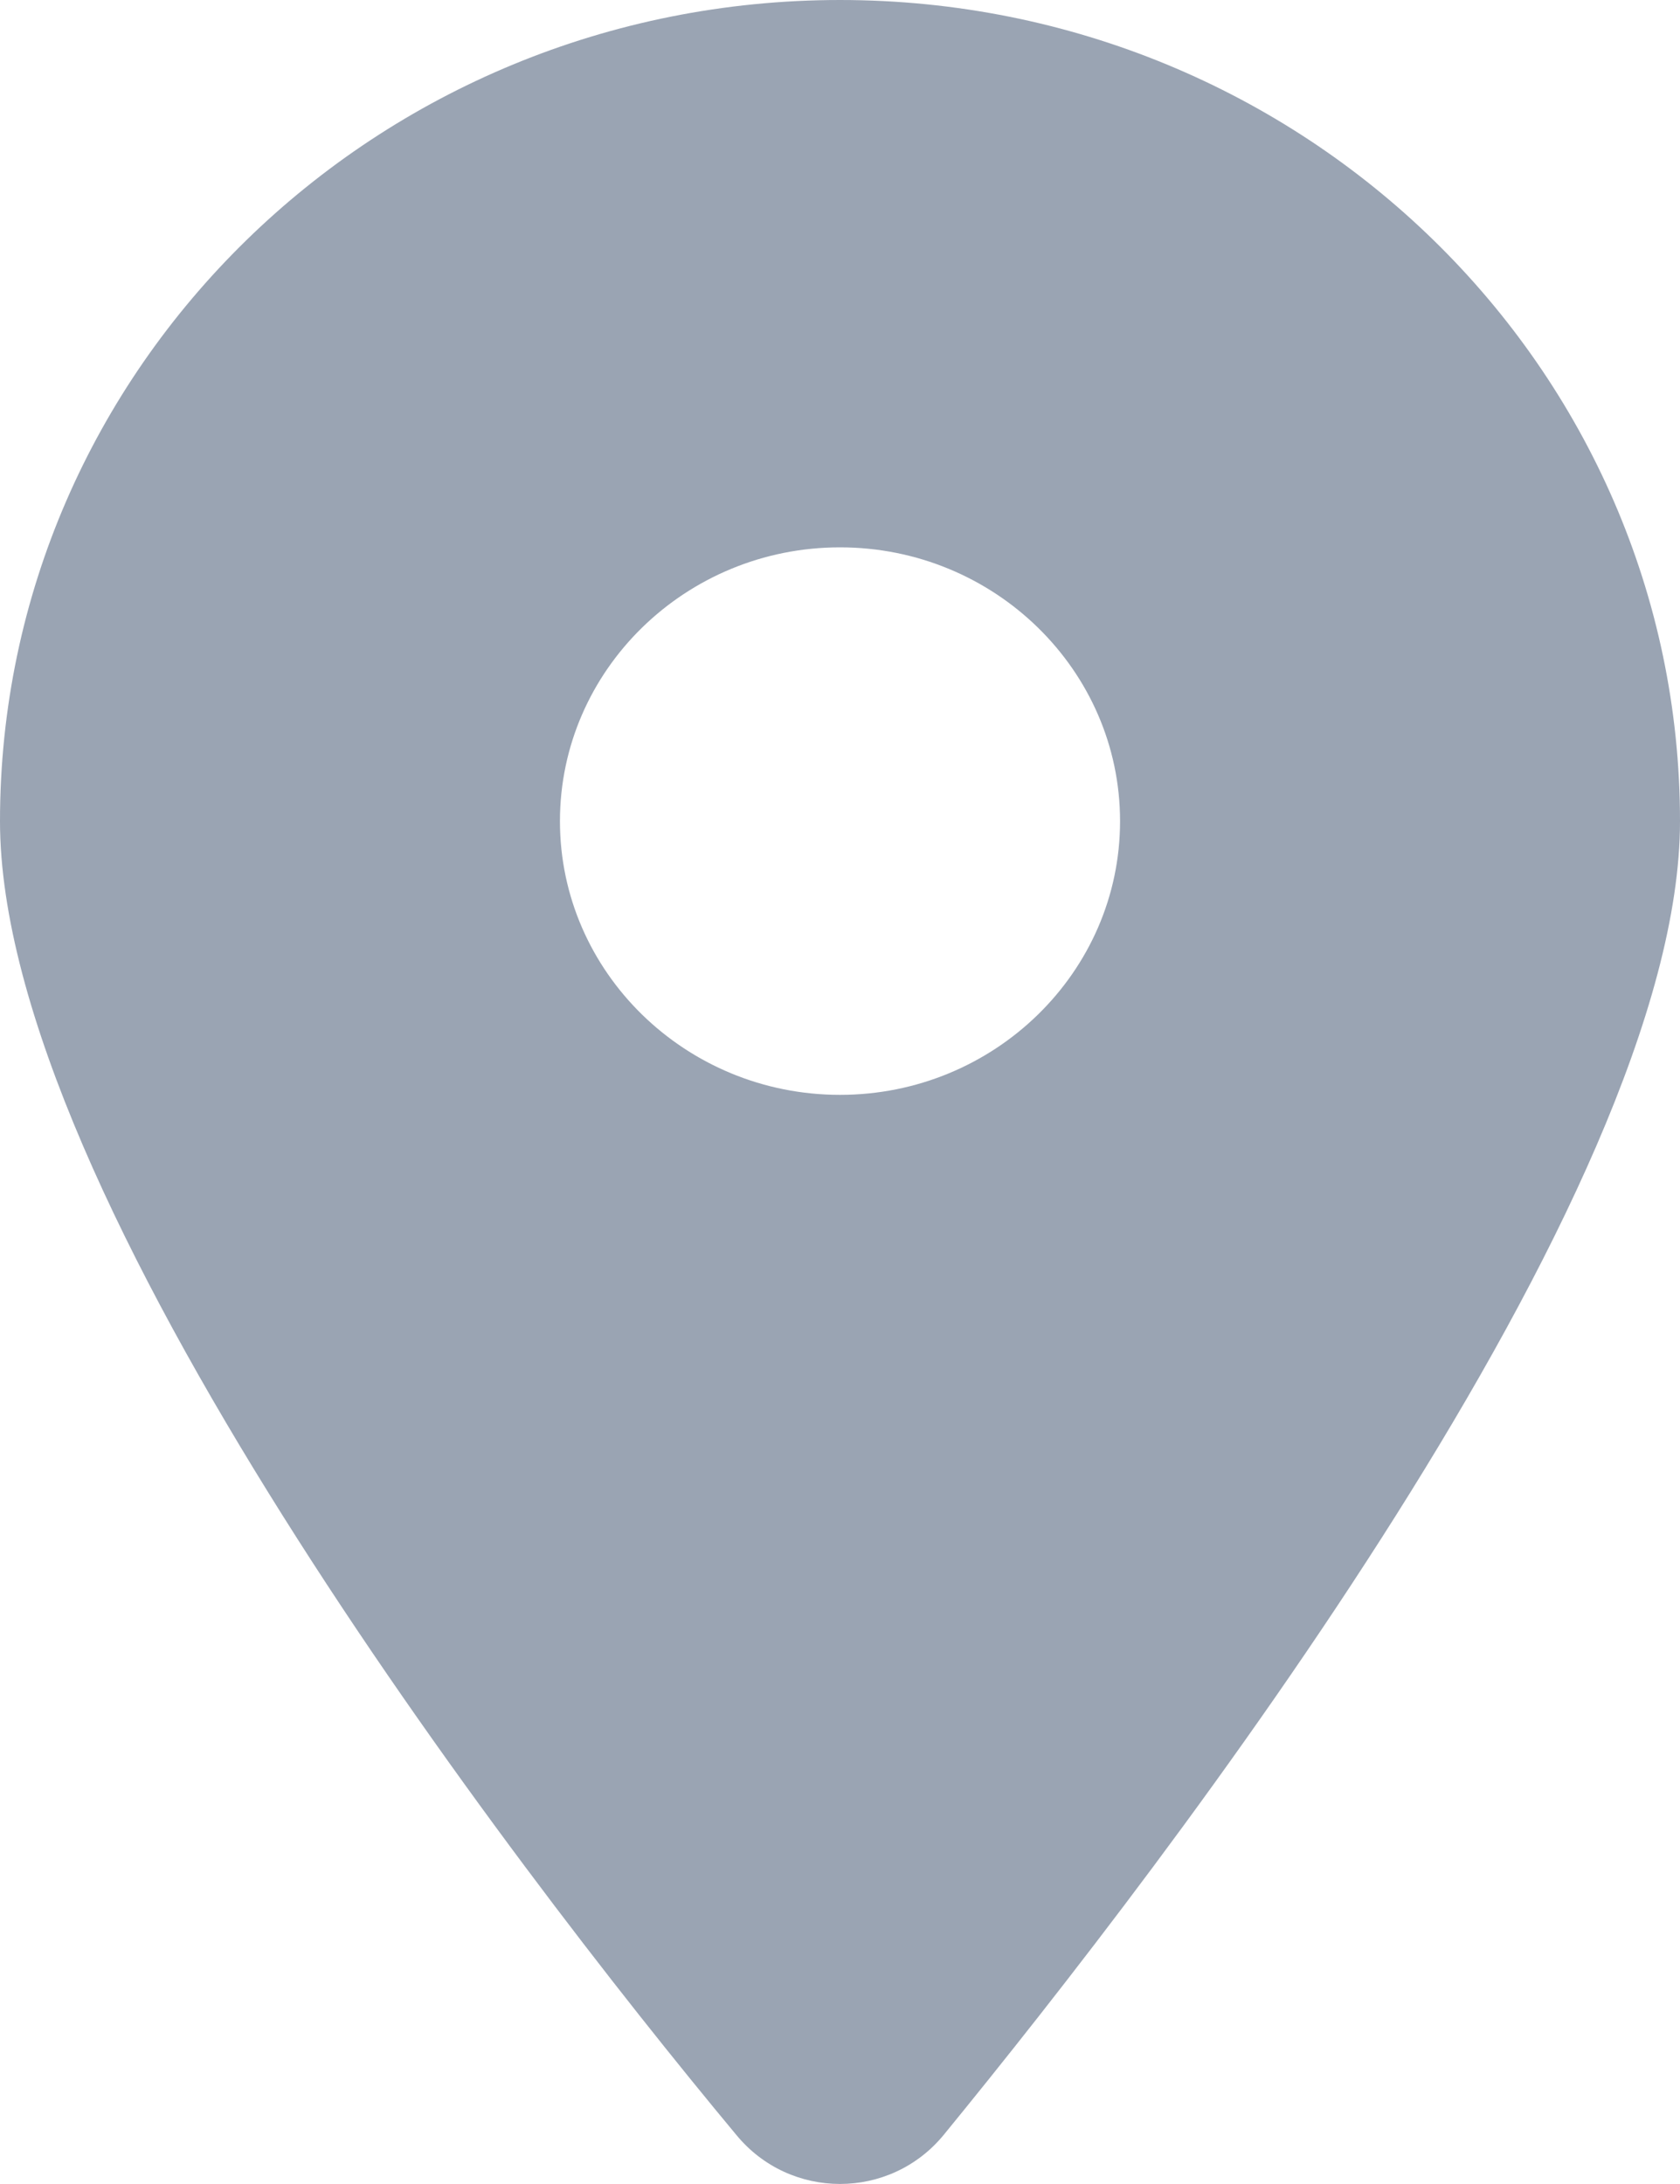 <svg width="10" height="13" viewBox="0 0 10 13" fill="none" xmlns="http://www.w3.org/2000/svg">
<path d="M4.383 12.708C3.023 11.074 0 7.113 0 4.888C0 2.188 2.239 0 5 0C7.76 0 10 2.188 10 4.888C10 7.113 6.953 11.074 5.617 12.708C5.297 13.097 4.703 13.097 4.383 12.708ZM5 6.517C5.919 6.517 6.667 5.786 6.667 4.888C6.667 3.989 5.919 3.258 5 3.258C4.081 3.258 3.333 3.989 3.333 4.888C3.333 5.786 4.081 6.517 5 6.517Z" fill="#213757" fill-opacity="0.45"/>
</svg>
